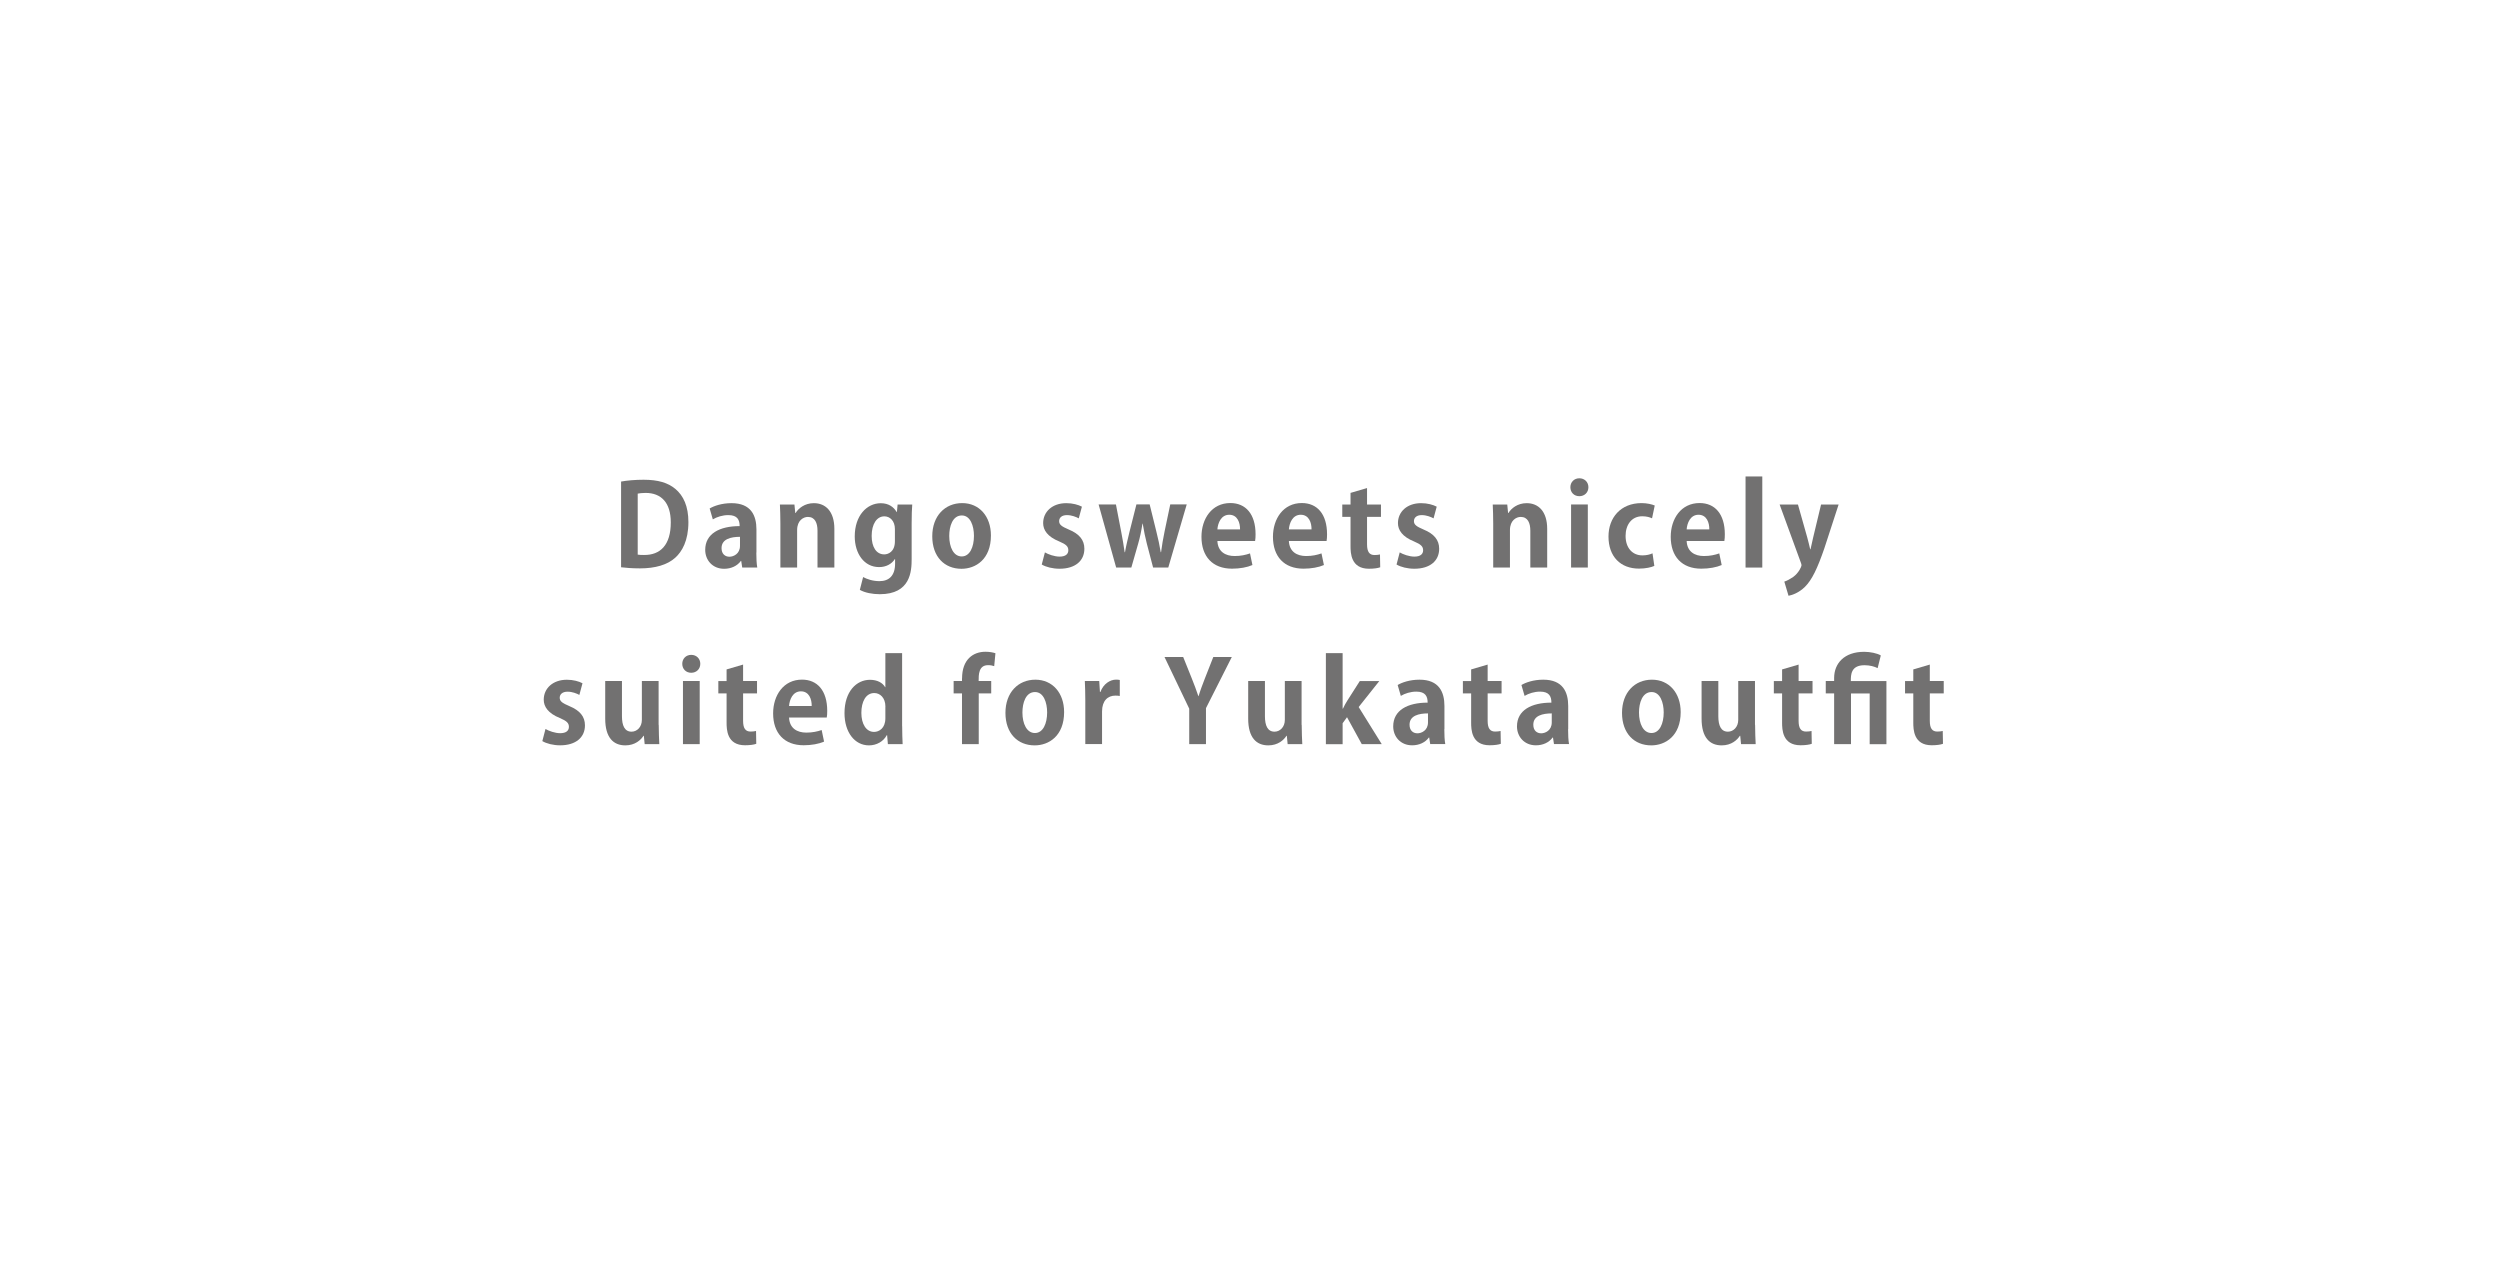<?xml version="1.0" encoding="UTF-8"?>
<svg id="b" data-name="レイヤー 2" xmlns="http://www.w3.org/2000/svg" width="427" height="218" xmlns:xlink="http://www.w3.org/1999/xlink" viewBox="0 0 427 218">
  <defs>
    <style>
      .f, .g {
        fill: #fff;
      }

      .g {
        filter: url(#d);
      }

      .h {
        fill: #727171;
      }
    </style>
    <filter id="d" data-name="drop-shadow-1" filterUnits="userSpaceOnUse">
      <feOffset dx="0" dy="0"/>
      <feGaussianBlur result="e" stdDeviation="19.03"/>
      <feFlood flood-color="#000" flood-opacity=".62"/>
      <feComposite in2="e" operator="in"/>
      <feComposite in="SourceGraphic"/>
    </filter>
  </defs>
  <g id="c" data-name="レイヤー 1">
    <g>
      <g>
        <ellipse class="g" cx="213.04" cy="108.66" rx="155.95" ry="51.39"/>
        <g>
          <path class="f" d="M125.65,60.11c0,9.21-13.08,16.67-29.22,16.67s-29.22-7.46-29.22-16.67,13.08-16.67,29.22-16.67,29.22,7.46,29.22,16.67Z"/>
          <path class="f" d="M69.39,41.47c0,3.98-5.66,7.21-12.64,7.21s-12.65-3.23-12.65-7.21,5.66-7.21,12.65-7.21,12.64,3.23,12.64,7.21Z"/>
        </g>
      </g>
      <g>
        <path class="h" d="M106.08,82.25c1.05-.19,2.4-.31,3.85-.31,2.48,0,4.16,.52,5.4,1.55,1.41,1.16,2.25,3,2.25,5.69,0,3.19-1.1,5.05-2.25,6.08-1.35,1.22-3.42,1.82-6.02,1.82-1.37,0-2.48-.1-3.23-.19v-14.63Zm2.84,12.48c.29,.06,.72,.06,1.1,.06,2.73,.02,4.55-1.66,4.55-5.57,0-3.37-1.64-5.03-4.3-5.03-.6,0-1.04,.06-1.35,.12v10.43Z"/>
        <path class="h" d="M129.18,94.38c0,.95,.04,1.9,.16,2.55h-2.57l-.17-1.12h-.06c-.62,.85-1.66,1.34-2.86,1.34-1.99,0-3.23-1.49-3.23-3.23,0-2.77,2.46-4.06,5.88-4.06,0-1.06-.37-1.88-1.93-1.88-.99,0-1.95,.31-2.65,.73l-.54-1.86c.72-.43,2.05-.91,3.73-.91,3.35,0,4.26,2.13,4.26,4.49v3.95Zm-2.79-2.69c-1.55,0-3.15,.37-3.15,1.93,0,1.03,.64,1.47,1.35,1.47,.68,0,1.8-.48,1.8-1.86v-1.55Z"/>
        <path class="h" d="M142.49,96.94h-2.86v-6.29c0-1.32-.43-2.36-1.64-2.36-.77,0-1.84,.6-1.84,2.24v6.4h-2.86v-7.53c0-1.26-.04-2.28-.08-3.23h2.48l.14,1.45h.06c.48-.79,1.55-1.68,3.12-1.68,1.97,0,3.5,1.37,3.5,4.39v6.6Z"/>
        <path class="h" d="M155.81,86.18c-.06,.77-.1,1.72-.1,3.21v6.08c0,2.11-.19,6.02-5.44,6.02-1.26,0-2.55-.25-3.41-.74l.56-2.19c.64,.35,1.64,.7,2.79,.7,1.61,0,2.67-.91,2.67-2.98v-.79h-.04c-.54,.85-1.51,1.37-2.69,1.37-2.55,0-4.16-2.3-4.16-5.24,0-3.56,2.07-5.67,4.45-5.67,1.35,0,2.22,.66,2.71,1.51h.04l.12-1.28h2.5Zm-2.96,4.18c0-1.37-.83-2.17-1.8-2.17-1.3,0-2.17,1.32-2.17,3.35,0,1.88,.79,3.15,2.15,3.15,.66,0,1.82-.43,1.82-2.24v-2.09Z"/>
        <path class="h" d="M169.25,91.46c0,4.1-2.63,5.69-5.03,5.69-2.9,0-4.99-2.05-4.99-5.55s2.19-5.67,5.11-5.67,4.91,2.26,4.91,5.53Zm-4.97-3.42c-1.59,0-2.15,1.86-2.15,3.5,0,1.92,.74,3.5,2.13,3.5s2.09-1.61,2.09-3.52c0-1.68-.6-3.48-2.07-3.48Z"/>
        <path class="h" d="M184.26,88.54c-.46-.25-1.22-.56-2.03-.56-.87,0-1.33,.44-1.33,1.03s.41,.91,1.64,1.43c1.82,.75,2.67,1.8,2.67,3.29,0,2.05-1.55,3.41-4.24,3.41-1.18,0-2.32-.29-3.04-.72l.54-2.07c.56,.33,1.62,.72,2.51,.72,1.01,0,1.49-.43,1.49-1.08s-.37-1.01-1.55-1.51c-2.01-.81-2.75-1.95-2.75-3.13,0-1.93,1.55-3.41,3.95-3.41,1.1,0,2.05,.27,2.67,.6l-.54,2.01Z"/>
        <path class="h" d="M202.69,86.16l-3.15,10.78h-2.59l-1.08-4.12c-.27-1.06-.48-2.09-.7-3.39h-.04c-.19,1.3-.43,2.36-.72,3.39l-1.18,4.12h-2.59l-3-10.78h2.96l.91,4.72c.21,1.14,.43,2.3,.58,3.44h.06c.19-1.14,.5-2.34,.75-3.41l1.2-4.76h2.26l1.14,4.62c.31,1.24,.56,2.38,.75,3.54h.06c.14-1.14,.35-2.3,.6-3.54l.97-4.62h2.81Z"/>
        <path class="h" d="M213.91,96.51c-.89,.39-2.15,.62-3.48,.62-3.33,0-5.22-2.09-5.22-5.44,0-3.1,1.78-5.77,4.93-5.77,2.61,0,4.31,1.86,4.31,5.34,0,.43-.02,.83-.08,1.14h-6.44c.08,1.84,1.39,2.57,2.94,2.57,1.06,0,1.9-.19,2.63-.45l.41,1.97Zm-2.11-6.09c.02-1.12-.43-2.5-1.84-2.5s-1.95,1.43-2.03,2.5h3.87Z"/>
        <path class="h" d="M226.12,96.51c-.89,.39-2.15,.62-3.48,.62-3.33,0-5.22-2.09-5.22-5.44,0-3.1,1.78-5.77,4.93-5.77,2.61,0,4.31,1.86,4.31,5.34,0,.43-.02,.83-.08,1.14h-6.44c.08,1.84,1.39,2.57,2.94,2.57,1.06,0,1.9-.19,2.63-.45l.41,1.97Zm-2.11-6.09c.02-1.12-.43-2.5-1.84-2.5s-1.95,1.43-2.03,2.5h3.87Z"/>
        <path class="h" d="M230.66,84.19l2.83-.83v2.81h2.38v2.11h-2.38v4.68c0,1.3,.41,1.84,1.28,1.84,.41,0,.64-.04,.93-.1l.04,2.19c-.39,.15-1.08,.25-1.92,.25-3.1,0-3.15-2.69-3.15-3.89v-4.97h-1.41v-2.11h1.41v-1.97Z"/>
        <path class="h" d="M244.86,88.54c-.46-.25-1.22-.56-2.03-.56-.87,0-1.33,.44-1.33,1.03s.41,.91,1.64,1.43c1.82,.75,2.67,1.8,2.67,3.29,0,2.05-1.55,3.41-4.24,3.41-1.18,0-2.32-.29-3.04-.72l.54-2.07c.56,.33,1.62,.72,2.51,.72,1.01,0,1.49-.43,1.49-1.08s-.37-1.01-1.55-1.51c-2.01-.81-2.75-1.95-2.75-3.13,0-1.93,1.55-3.41,3.95-3.41,1.1,0,2.05,.27,2.67,.6l-.54,2.01Z"/>
        <path class="h" d="M264.24,96.94h-2.86v-6.29c0-1.32-.43-2.36-1.64-2.36-.77,0-1.84,.6-1.84,2.24v6.4h-2.86v-7.53c0-1.26-.04-2.28-.08-3.23h2.48l.14,1.45h.06c.48-.79,1.55-1.68,3.12-1.68,1.97,0,3.5,1.37,3.5,4.39v6.6Z"/>
        <path class="h" d="M269.75,84.75c-.91,0-1.53-.66-1.53-1.53s.64-1.53,1.53-1.53,1.55,.64,1.55,1.53-.66,1.53-1.55,1.53Zm1.45,12.19h-2.86v-10.78h2.86v10.78Z"/>
        <path class="h" d="M282.55,96.66c-.48,.23-1.47,.46-2.61,.46-3.15,0-5.21-2.05-5.21-5.48,0-3.23,2.09-5.71,5.65-5.71,.93,0,1.78,.21,2.25,.41l-.46,2.19c-.37-.17-.89-.35-1.68-.35-1.8,0-2.84,1.45-2.84,3.35,0,2.11,1.22,3.33,2.86,3.33,.72,0,1.28-.14,1.74-.35l.31,2.15Z"/>
        <path class="h" d="M294.06,96.51c-.89,.39-2.15,.62-3.48,.62-3.33,0-5.22-2.09-5.22-5.44,0-3.1,1.78-5.77,4.93-5.77,2.61,0,4.31,1.86,4.31,5.34,0,.43-.02,.83-.08,1.14h-6.44c.08,1.84,1.39,2.57,2.94,2.57,1.06,0,1.9-.19,2.63-.45l.41,1.97Zm-2.11-6.09c.02-1.12-.43-2.5-1.84-2.5s-1.95,1.43-2.03,2.5h3.87Z"/>
        <path class="h" d="M301,96.94h-2.86v-15.56h2.86v15.56Z"/>
        <path class="h" d="M314.04,86.16l-2.44,7.49c-1.2,3.48-2.11,5.38-3.33,6.6-1.04,1.01-2.15,1.39-2.79,1.51l-.72-2.42c.46-.14,1.01-.45,1.51-.79,.95-.68,1.43-1.78,1.43-1.99,0-.12-.04-.27-.12-.48l-3.62-9.91h3.13l1.59,5.63c.17,.66,.37,1.41,.5,2.01h.06c.12-.58,.29-1.34,.45-2.01l1.35-5.63h2.98Z"/>
        <path class="h" d="M98.97,118.7c-.46-.25-1.22-.56-2.03-.56-.87,0-1.34,.44-1.34,1.03s.41,.91,1.64,1.43c1.82,.75,2.67,1.8,2.67,3.29,0,2.05-1.55,3.41-4.24,3.41-1.18,0-2.32-.29-3.04-.72l.54-2.07c.56,.33,1.62,.72,2.51,.72,1.01,0,1.49-.43,1.49-1.08s-.37-1.01-1.55-1.51c-2.01-.81-2.75-1.95-2.75-3.13,0-1.93,1.55-3.41,3.95-3.41,1.1,0,2.05,.27,2.67,.6l-.54,2.01Z"/>
        <path class="h" d="M112.51,123.81c0,1.28,.06,2.38,.1,3.29h-2.5l-.14-1.43h-.06c-.44,.7-1.43,1.64-3.1,1.64-2.05,0-3.44-1.33-3.44-4.57v-6.42h2.86v6c0,1.62,.46,2.65,1.64,2.65,.93,0,1.76-.79,1.76-2.01v-6.64h2.86v7.49Z"/>
        <path class="h" d="M118.06,114.91c-.91,0-1.53-.66-1.53-1.53s.64-1.53,1.53-1.53,1.55,.64,1.55,1.53-.66,1.53-1.55,1.53Zm1.45,12.19h-2.86v-10.78h2.86v10.78Z"/>
        <path class="h" d="M124.09,114.34l2.83-.83v2.81h2.38v2.11h-2.38v4.68c0,1.3,.41,1.84,1.28,1.84,.41,0,.64-.04,.93-.1l.04,2.19c-.39,.15-1.08,.25-1.92,.25-3.1,0-3.15-2.69-3.15-3.89v-4.97h-1.41v-2.11h1.41v-1.97Z"/>
        <path class="h" d="M140.75,126.67c-.89,.39-2.15,.62-3.48,.62-3.33,0-5.22-2.09-5.22-5.44,0-3.1,1.78-5.77,4.93-5.77,2.61,0,4.31,1.86,4.31,5.34,0,.43-.02,.83-.08,1.14h-6.44c.08,1.84,1.39,2.57,2.94,2.57,1.06,0,1.9-.19,2.63-.44l.41,1.97Zm-2.11-6.09c.02-1.12-.43-2.5-1.84-2.5s-1.95,1.43-2.03,2.5h3.87Z"/>
        <path class="h" d="M154.09,124.02c0,1.08,.04,2.28,.08,3.08h-2.52l-.13-1.53h-.06c-.56,1.06-1.72,1.74-3.04,1.74-2.44,0-4.18-2.24-4.18-5.51,0-3.68,2.03-5.69,4.35-5.69,1.26,0,2.17,.52,2.59,1.26h.04v-5.82h2.86v12.48Zm-2.86-3.31c0-1.57-.95-2.34-1.9-2.34-1.47,0-2.21,1.51-2.21,3.39s.81,3.25,2.17,3.25c.85,0,1.93-.62,1.93-2.32v-1.97Z"/>
        <path class="h" d="M164.32,115.87c0-3.25,1.9-4.55,4-4.55,.72,0,1.28,.12,1.7,.25l-.21,2.21c-.27-.1-.6-.17-1.05-.17-1.61,0-1.61,1.63-1.61,2.71h2.15v2.11h-2.13v8.67h-2.86v-8.67h-1.43v-2.11h1.43v-.45Z"/>
        <path class="h" d="M181.75,121.62c0,4.1-2.63,5.69-5.03,5.69-2.9,0-4.99-2.05-4.99-5.55s2.19-5.67,5.11-5.67,4.91,2.26,4.91,5.53Zm-4.97-3.42c-1.59,0-2.15,1.86-2.15,3.5,0,1.91,.74,3.5,2.13,3.5s2.09-1.61,2.09-3.52c0-1.68-.6-3.48-2.07-3.48Z"/>
        <path class="h" d="M191.24,118.87c-.21-.04-.44-.06-.73-.06-1.3,0-2.28,.87-2.28,2.71v5.57h-2.86v-7.41c0-1.34-.04-2.4-.08-3.37h2.46l.12,1.88h.08c.5-1.39,1.66-2.11,2.67-2.11,.27,0,.44,.02,.64,.06v2.73Z"/>
        <path class="h" d="M210.39,112.22l-4.41,8.73v6.15h-2.86v-6.06l-4.22-8.82h3.19l1.47,3.66c.43,1.06,.77,1.99,1.12,3.02h.04c.29-.99,.66-1.95,1.08-3.04l1.43-3.64h3.15Z"/>
        <path class="h" d="M222.33,123.81c0,1.28,.06,2.38,.1,3.29h-2.5l-.14-1.43h-.06c-.44,.7-1.43,1.64-3.1,1.64-2.05,0-3.44-1.33-3.44-4.57v-6.42h2.86v6c0,1.62,.46,2.65,1.64,2.65,.93,0,1.76-.79,1.76-2.01v-6.64h2.86v7.49Z"/>
        <path class="h" d="M236,127.1h-3.41l-2.52-4.6-.75,1.03v3.58h-2.86v-15.56h2.86v9.48h.06c.23-.48,.46-.93,.72-1.33l2.15-3.37h3.33l-3.52,4.43,3.95,6.35Z"/>
        <path class="h" d="M246.69,124.54c0,.95,.04,1.9,.16,2.55h-2.57l-.17-1.12h-.06c-.62,.85-1.66,1.33-2.86,1.33-1.99,0-3.23-1.49-3.23-3.23,0-2.77,2.46-4.06,5.88-4.06,0-1.06-.37-1.88-1.93-1.88-.99,0-1.95,.31-2.65,.73l-.54-1.86c.72-.43,2.05-.91,3.73-.91,3.35,0,4.26,2.13,4.26,4.49v3.95Zm-2.79-2.69c-1.55,0-3.15,.37-3.15,1.93,0,1.03,.64,1.47,1.35,1.47,.68,0,1.8-.48,1.8-1.86v-1.55Z"/>
        <path class="h" d="M251.26,114.34l2.83-.83v2.81h2.38v2.11h-2.38v4.68c0,1.3,.41,1.84,1.28,1.84,.41,0,.64-.04,.93-.1l.04,2.19c-.39,.15-1.08,.25-1.92,.25-3.1,0-3.15-2.69-3.15-3.89v-4.97h-1.41v-2.11h1.41v-1.97Z"/>
        <path class="h" d="M267.83,124.54c0,.95,.04,1.9,.16,2.55h-2.57l-.17-1.12h-.06c-.62,.85-1.66,1.33-2.86,1.33-1.99,0-3.23-1.49-3.23-3.23,0-2.77,2.46-4.06,5.88-4.06,0-1.06-.37-1.88-1.93-1.88-.99,0-1.95,.31-2.65,.73l-.54-1.86c.72-.43,2.05-.91,3.73-.91,3.35,0,4.26,2.13,4.26,4.49v3.95Zm-2.79-2.69c-1.55,0-3.15,.37-3.15,1.93,0,1.03,.64,1.47,1.35,1.47,.68,0,1.8-.48,1.8-1.86v-1.55Z"/>
        <path class="h" d="M287.06,121.62c0,4.1-2.63,5.69-5.03,5.69-2.9,0-4.99-2.05-4.99-5.55s2.19-5.67,5.11-5.67,4.91,2.26,4.91,5.53Zm-4.97-3.42c-1.59,0-2.15,1.86-2.15,3.5,0,1.91,.74,3.5,2.13,3.5s2.09-1.61,2.09-3.52c0-1.68-.6-3.48-2.07-3.48Z"/>
        <path class="h" d="M299.77,123.81c0,1.28,.06,2.38,.1,3.29h-2.5l-.14-1.43h-.06c-.44,.7-1.43,1.64-3.1,1.64-2.05,0-3.44-1.33-3.44-4.57v-6.42h2.86v6c0,1.62,.46,2.65,1.64,2.65,.93,0,1.76-.79,1.76-2.01v-6.64h2.86v7.49Z"/>
        <path class="h" d="M304.37,114.34l2.83-.83v2.81h2.38v2.11h-2.38v4.68c0,1.3,.41,1.84,1.28,1.84,.41,0,.64-.04,.93-.1l.04,2.19c-.39,.15-1.08,.25-1.92,.25-3.1,0-3.15-2.69-3.15-3.89v-4.97h-1.41v-2.11h1.41v-1.97Z"/>
        <path class="h" d="M316.13,127.1h-2.86v-8.67h-1.43v-2.11h1.43v-.52c0-2.48,1.72-4.47,5.13-4.47,1.03,0,2.24,.25,2.84,.62l-.54,2.17c-.52-.27-1.32-.5-2.24-.5-2.34,0-2.34,1.64-2.34,2.71h6.08v10.78h-2.86v-8.67h-3.19v8.67Z"/>
        <path class="h" d="M326.78,114.34l2.83-.83v2.81h2.38v2.11h-2.38v4.68c0,1.3,.41,1.84,1.28,1.84,.41,0,.64-.04,.93-.1l.04,2.19c-.39,.15-1.08,.25-1.92,.25-3.1,0-3.15-2.69-3.15-3.89v-4.97h-1.41v-2.11h1.41v-1.97Z"/>
      </g>
    </g>
  </g>
</svg>